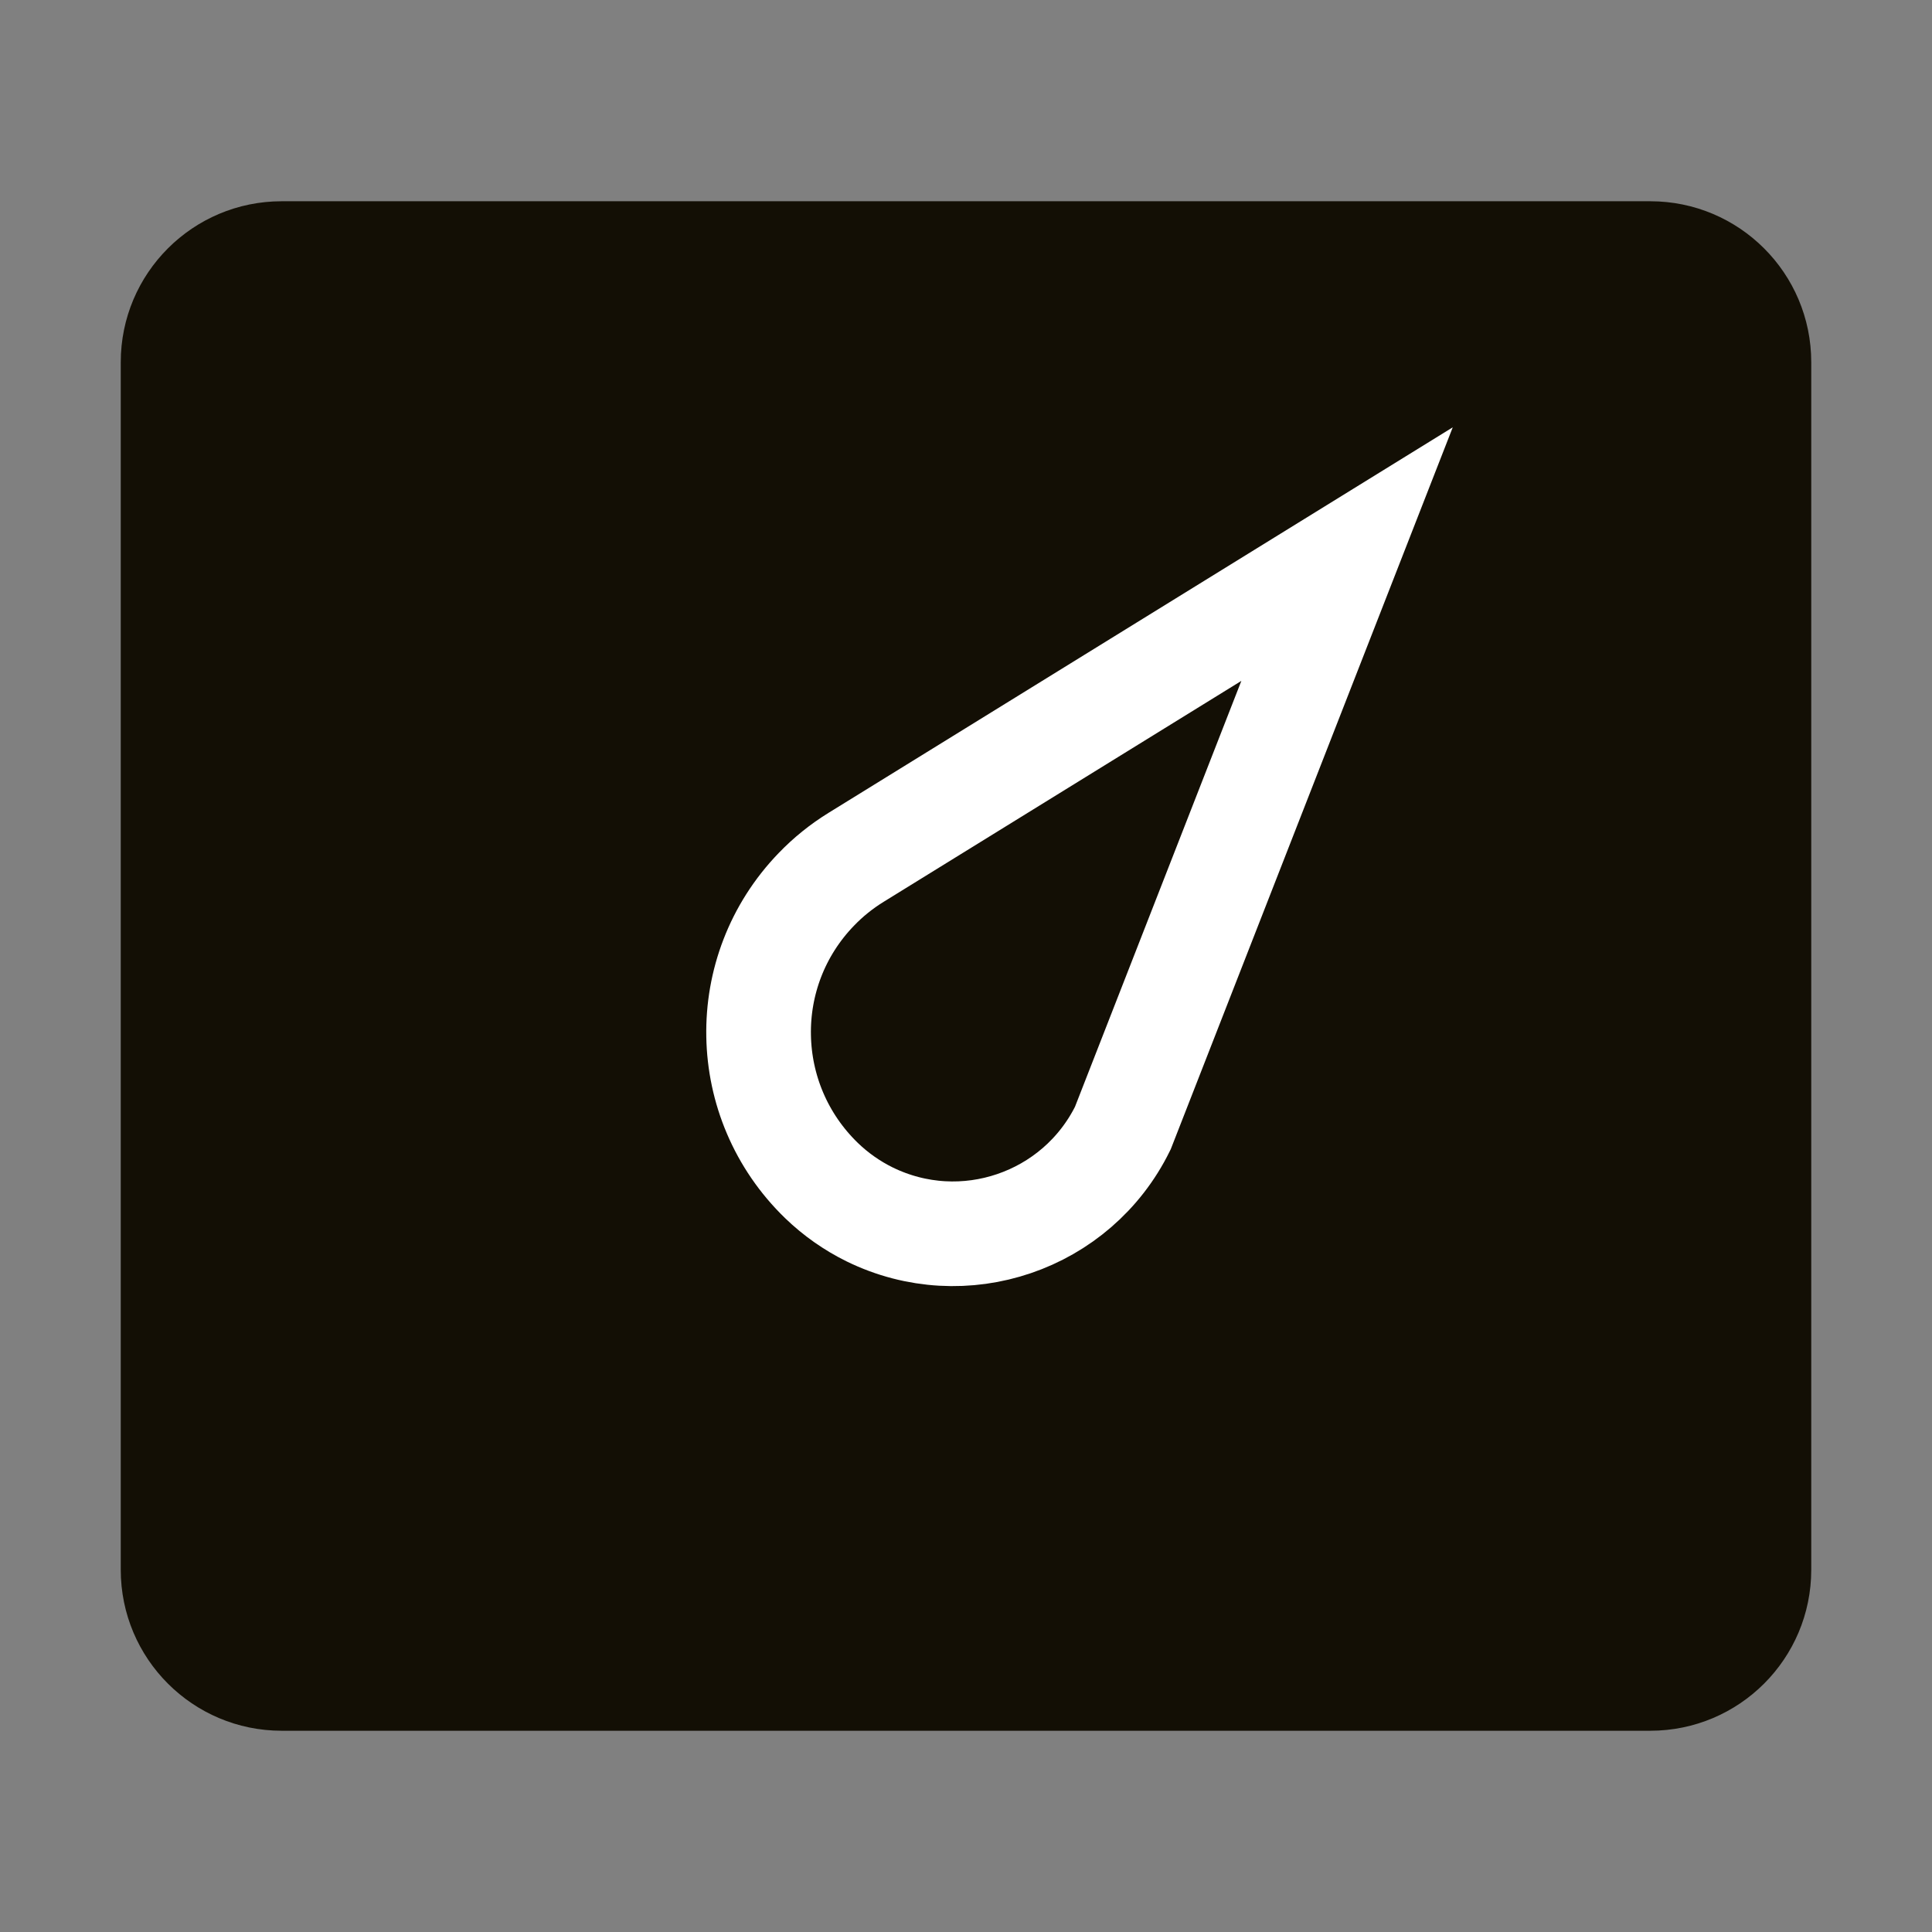 <?xml version="1.0" encoding="UTF-8"?>
<svg width="24px" height="24px" viewBox="0 0 24 24" version="1.1" xmlns="http://www.w3.org/2000/svg" xmlns:xlink="http://www.w3.org/1999/xlink">
    <rect x="0" y="0" width="24" height="24" fill="#808080" stroke="none"/>
    <title>图标/我的_未选中_5@2x</title>
    <g id="页面-1" stroke="none" stroke-width="1" fill="none" fill-rule="evenodd">
        <g id="切图汇总" transform="translate(-248, -515)">
            <g id="编组" transform="translate(248, 515)">
                <rect id="矩形" x="0" y="0" width="24" height="24"></rect>
                <path d="M3.5,2.5 L20.5,2.5 C21.605,2.5 22.5,3.395 22.5,4.5 L22.5,19.5 C22.5,20.605 21.605,21.5 20.5,21.5 L3.5,21.5 C2.395,21.5 1.5,20.605 1.5,19.5 L1.5,4.5 C1.5,3.395 2.395,2.5 3.5,2.5 Z" id="矩形" fill="#130F05"></path>
                <path d="M12.111,3.564 C12.355,3.548 12.6,3.57 12.837,3.629 C13.524,3.801 14.076,4.234 14.413,4.795 C14.751,5.356 14.873,6.045 14.702,6.73 C14.651,6.936 14.574,7.135 14.473,7.322 L11.075,13.633 L9.922,6.065 C9.879,5.418 10.103,4.814 10.499,4.362 C10.895,3.909 11.463,3.608 12.111,3.564 Z" id="矩形备份-3" stroke="#FFFFFF" stroke-width="1.3" transform="translate(13, 9.5) rotate(-150) translate(-13, -9.5) "></path>
            </g>
        </g>
    </g>
</svg>